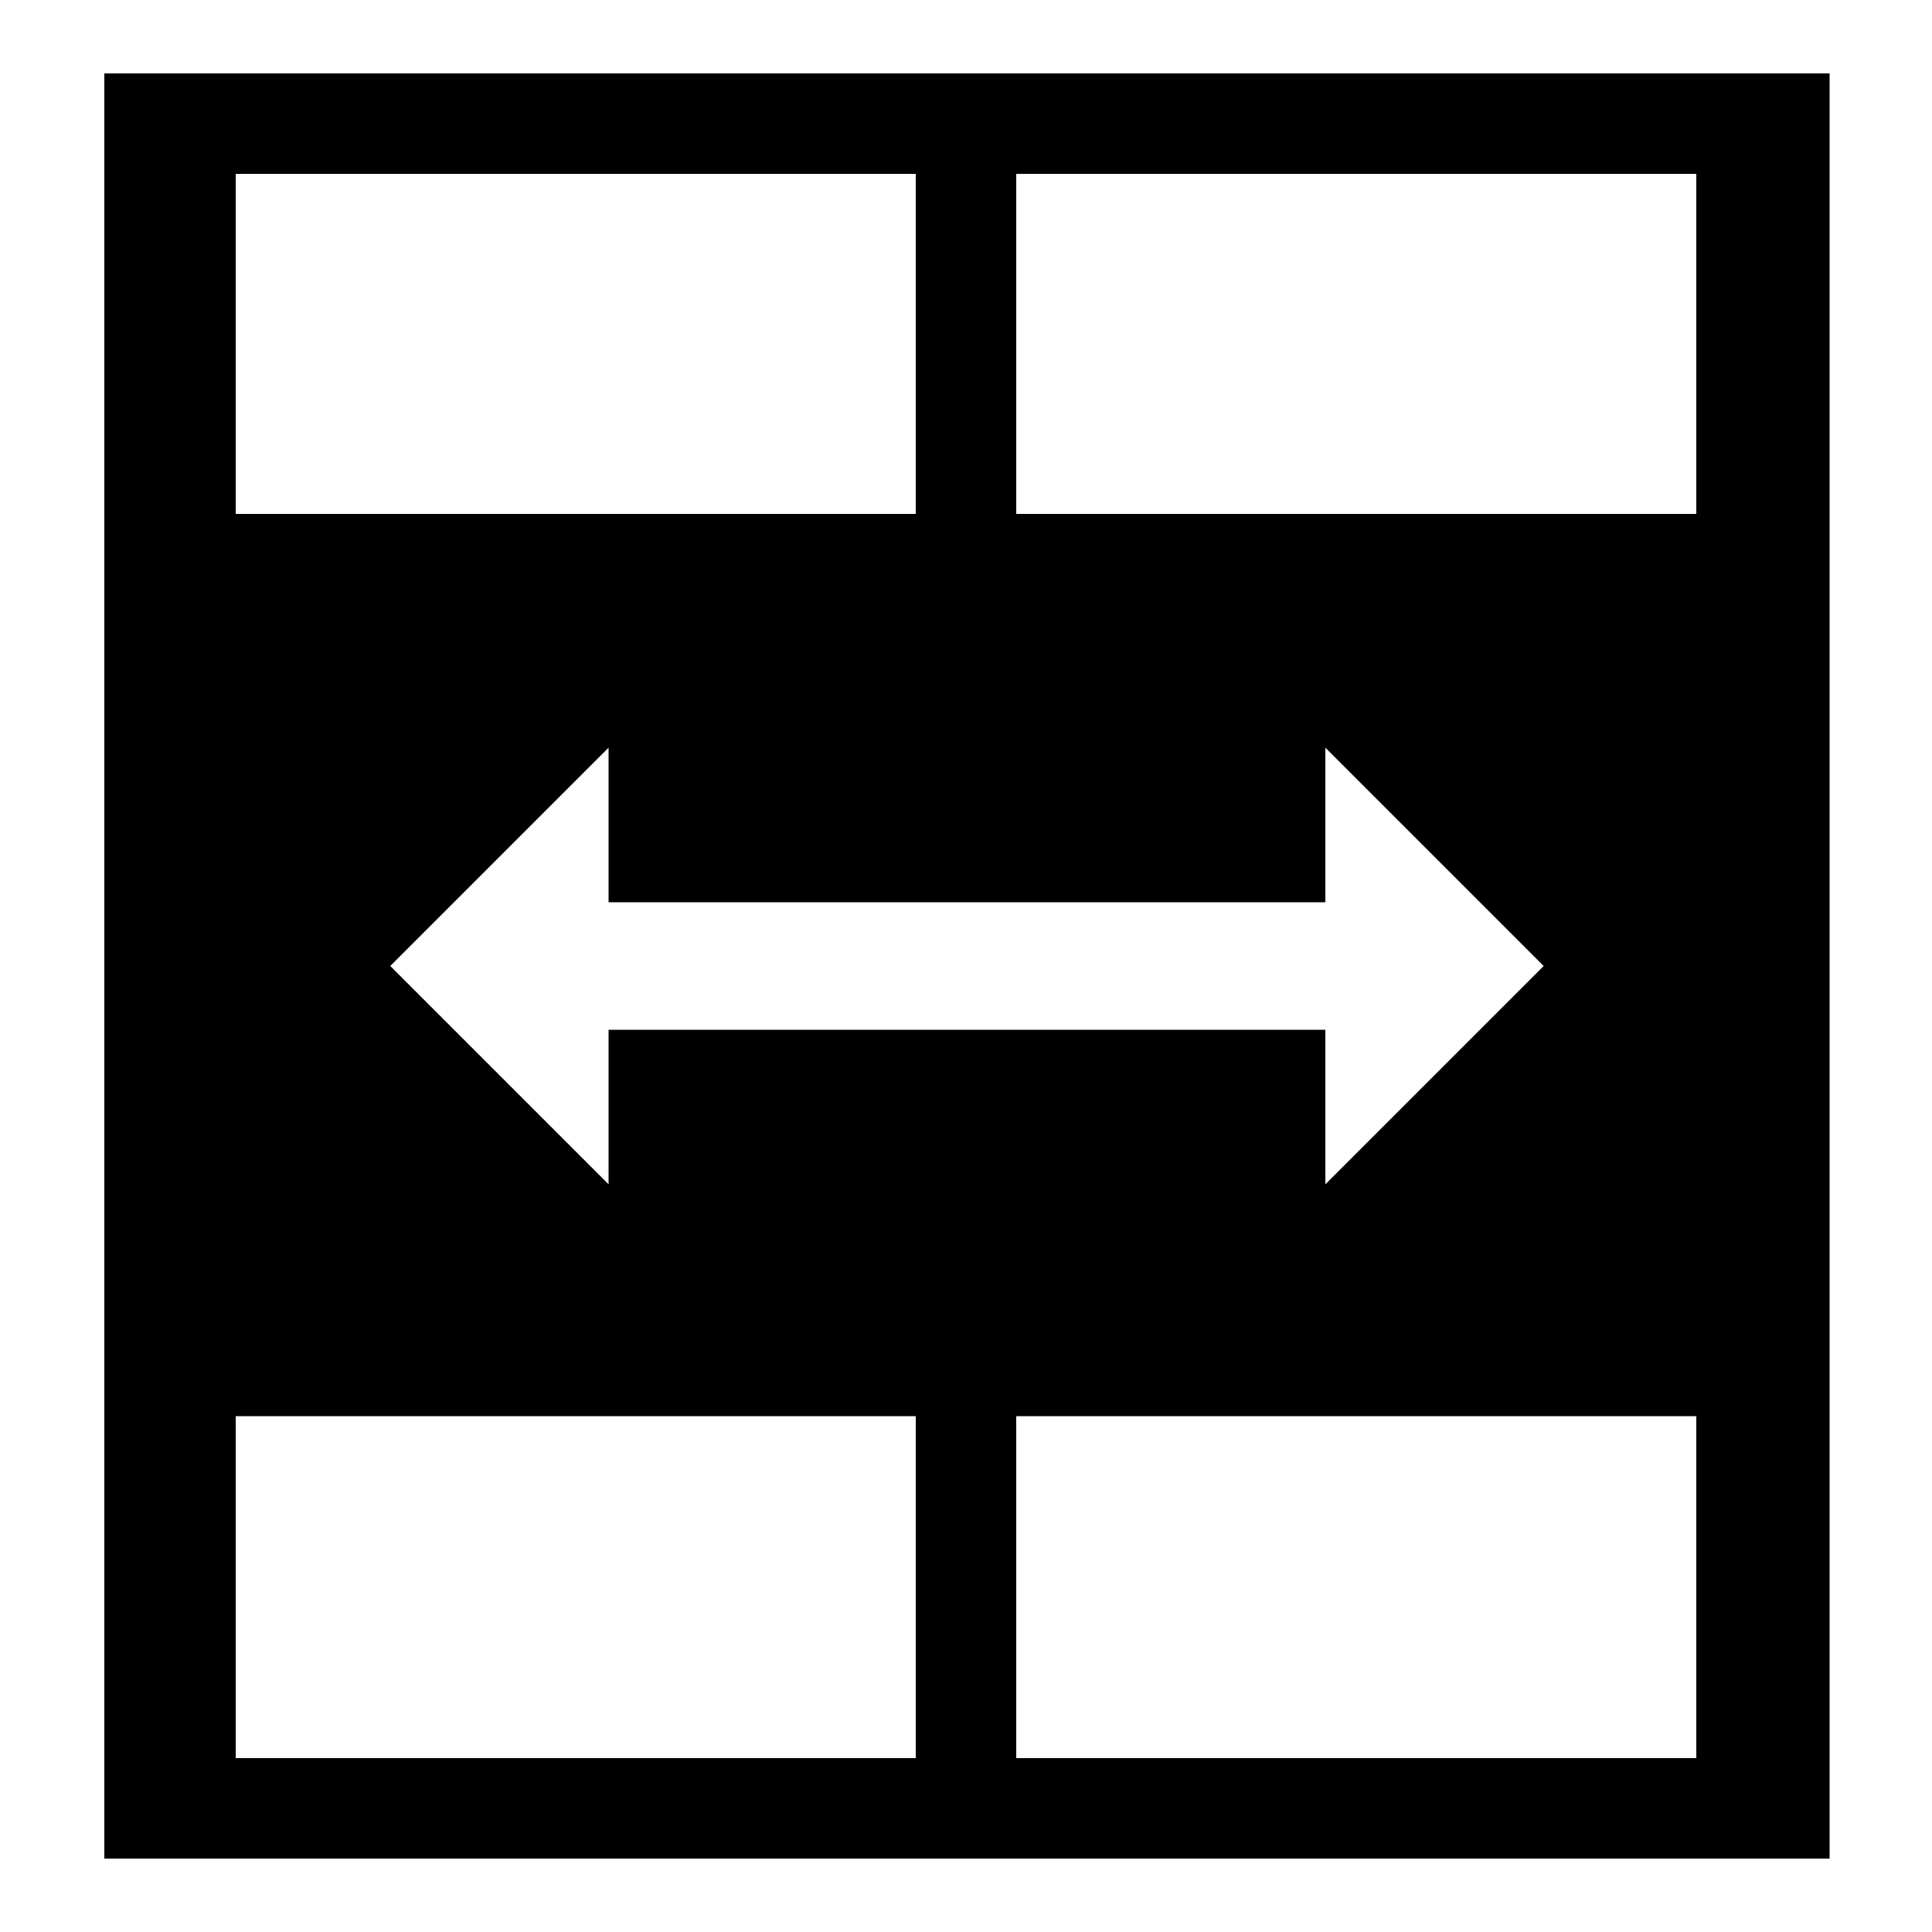 <!-- Generated by IcoMoon.io -->
<svg version="1.1" xmlns="http://www.w3.org/2000/svg" width="32" height="32" viewBox="0 0 32 32">
<title>merge</title>
<path d="M17.408 21.216h10.688v-10.432h-24.192v10.432h13.504zM10.080 19.616l-3.616-3.616 3.616-3.616v2.56h11.872v-2.56l3.616 3.616-3.616 3.616v-2.56h-11.872v2.56zM1.728 1.216v29.568h28.576v-29.568h-28.576zM3.904 2.88h11.264v5.632h-11.264v-5.632zM3.904 10.784h24.192v10.432h-24.192v-10.432zM15.168 29.12h-11.264v-5.664h11.264v5.664zM28.096 29.12h-11.264v-5.664h11.264v5.664zM28.096 8.512h-11.264v-5.632h11.264v5.632z"></path>
</svg>
